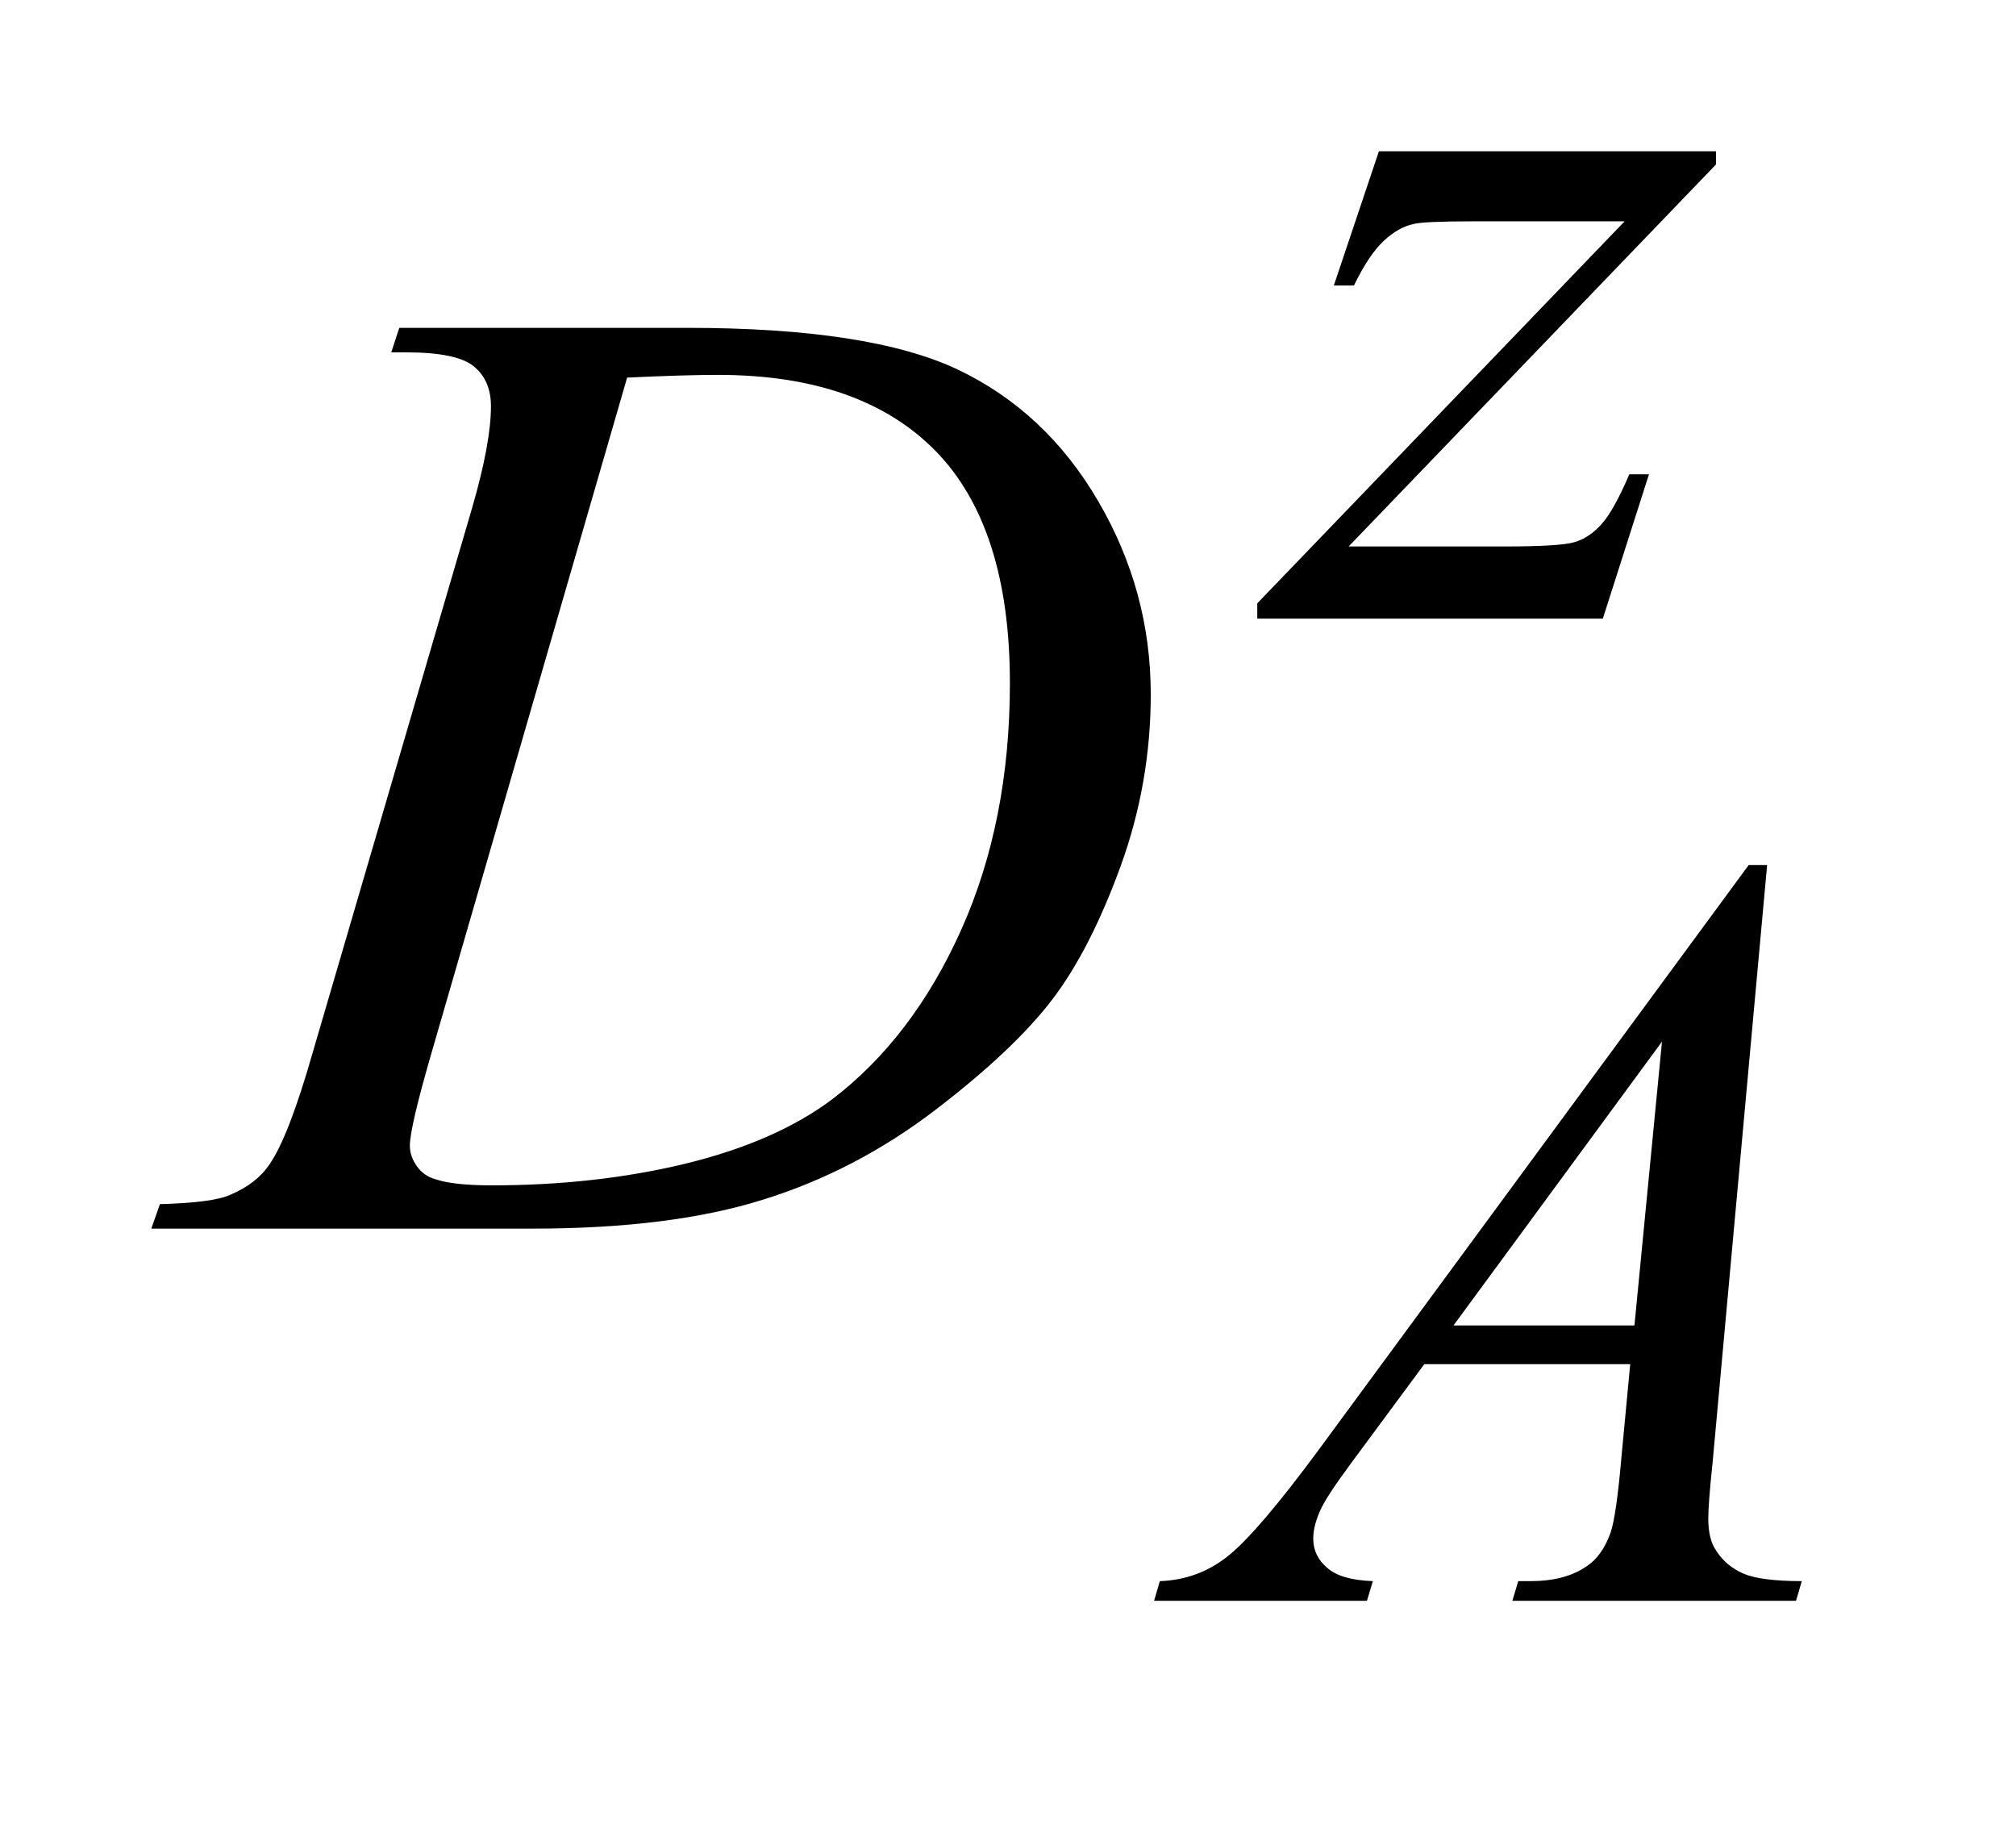 <?xml version="1.0" encoding="UTF-8"?>
<!DOCTYPE svg PUBLIC '-//W3C//DTD SVG 1.0//EN'
          'http://www.w3.org/TR/2001/REC-SVG-20010904/DTD/svg10.dtd'>
<svg stroke-dasharray="none" shape-rendering="auto" xmlns="http://www.w3.org/2000/svg" font-family="'Dialog'" text-rendering="auto" width="21" fill-opacity="1" color-interpolation="auto" color-rendering="auto" preserveAspectRatio="xMidYMid meet" font-size="12px" viewBox="0 0 21 19" fill="black" xmlns:xlink="http://www.w3.org/1999/xlink" stroke="black" image-rendering="auto" stroke-miterlimit="10" stroke-linecap="square" stroke-linejoin="miter" font-style="normal" stroke-width="1" height="19" stroke-dashoffset="0" font-weight="normal" stroke-opacity="1"
><!--Generated by the Batik Graphics2D SVG Generator--><defs id="genericDefs"
  /><g
  ><defs id="defs1"
    ><clipPath clipPathUnits="userSpaceOnUse" id="clipPath1"
      ><path d="M-1 -1 L11.908 -1 L11.908 10.581 L-1 10.581 L-1 -1 Z"
      /></clipPath
      ><clipPath clipPathUnits="userSpaceOnUse" id="clipPath2"
      ><path d="M-0 -0 L-0 9.582 L10.908 9.582 L10.908 -0 Z"
      /></clipPath
    ></defs
    ><g transform="scale(1.576,1.576) translate(1,1)"
    ><path d="M8.114 0 L10.342 0 L10.342 0.087 L7.914 2.612 L8.942 2.612 C9.185 2.612 9.339 2.603 9.405 2.584 C9.471 2.565 9.53 2.526 9.585 2.465 C9.64 2.404 9.701 2.294 9.769 2.135 L9.899 2.135 L9.594 3.089 L7.31 3.089 L7.31 2.988 L9.738 0.463 L8.727 0.463 C8.514 0.463 8.386 0.469 8.341 0.481 C8.276 0.495 8.211 0.532 8.147 0.591 C8.083 0.65 8.016 0.749 7.949 0.887 L7.816 0.887 L8.114 0 Z" stroke="none" clip-path="url(#clipPath2)"
    /></g
    ><g transform="matrix(1.576,0,0,1.576,1.576,1.576)"
    ><path d="M10.68 4.717 L10.319 8.673 C10.299 8.858 10.291 8.98 10.291 9.037 C10.291 9.131 10.309 9.202 10.344 9.251 C10.388 9.319 10.448 9.369 10.525 9.402 C10.6 9.434 10.729 9.451 10.909 9.451 L10.871 9.581 L8.996 9.581 L9.035 9.451 L9.116 9.451 C9.267 9.451 9.391 9.419 9.487 9.353 C9.555 9.308 9.608 9.235 9.645 9.131 C9.67 9.06 9.695 8.889 9.718 8.621 L9.775 8.017 L8.414 8.017 L7.929 8.673 C7.82 8.821 7.75 8.926 7.723 8.991 C7.695 9.055 7.68 9.115 7.68 9.171 C7.68 9.246 7.71 9.31 7.772 9.363 C7.833 9.417 7.933 9.446 8.074 9.451 L8.035 9.581 L6.628 9.581 L6.666 9.451 C6.84 9.445 6.993 9.387 7.125 9.278 C7.257 9.17 7.454 8.938 7.716 8.583 L10.558 4.718 L10.68 4.718 ZM9.985 5.885 L8.607 7.761 L9.803 7.761 L9.985 5.885 Z" stroke="none" clip-path="url(#clipPath2)"
    /></g
    ><g transform="matrix(1.576,0,0,1.576,1.576,1.576)"
    ><path d="M1.586 1.329 L1.639 1.167 L3.541 1.167 C4.346 1.167 4.943 1.259 5.331 1.443 C5.719 1.628 6.029 1.918 6.26 2.315 C6.491 2.711 6.606 3.136 6.606 3.59 C6.606 3.979 6.54 4.358 6.407 4.725 C6.273 5.092 6.123 5.387 5.954 5.608 C5.785 5.829 5.527 6.073 5.179 6.339 C4.83 6.605 4.453 6.802 4.045 6.929 C3.639 7.057 3.13 7.121 2.521 7.121 L0 7.121 L0.057 6.959 C0.288 6.953 0.444 6.933 0.523 6.897 C0.64 6.847 0.726 6.78 0.782 6.695 C0.867 6.572 0.962 6.325 1.068 5.953 L2.122 2.352 C2.204 2.068 2.245 1.846 2.245 1.685 C2.245 1.571 2.207 1.483 2.131 1.421 C2.055 1.359 1.905 1.329 1.683 1.329 L1.586 1.329 ZM3.145 1.496 L1.854 5.953 C1.757 6.287 1.709 6.493 1.709 6.572 C1.709 6.619 1.724 6.664 1.755 6.708 C1.786 6.752 1.827 6.781 1.88 6.795 C1.956 6.821 2.079 6.835 2.249 6.835 C2.708 6.835 3.136 6.787 3.529 6.692 C3.923 6.596 4.246 6.456 4.498 6.268 C4.855 5.996 5.141 5.621 5.354 5.144 C5.568 4.666 5.675 4.123 5.675 3.515 C5.675 2.827 5.511 2.315 5.183 1.98 C4.855 1.646 4.376 1.478 3.747 1.478 C3.592 1.478 3.391 1.484 3.145 1.496 Z" stroke="none" clip-path="url(#clipPath2)"
    /></g
  ></g
></svg
>
